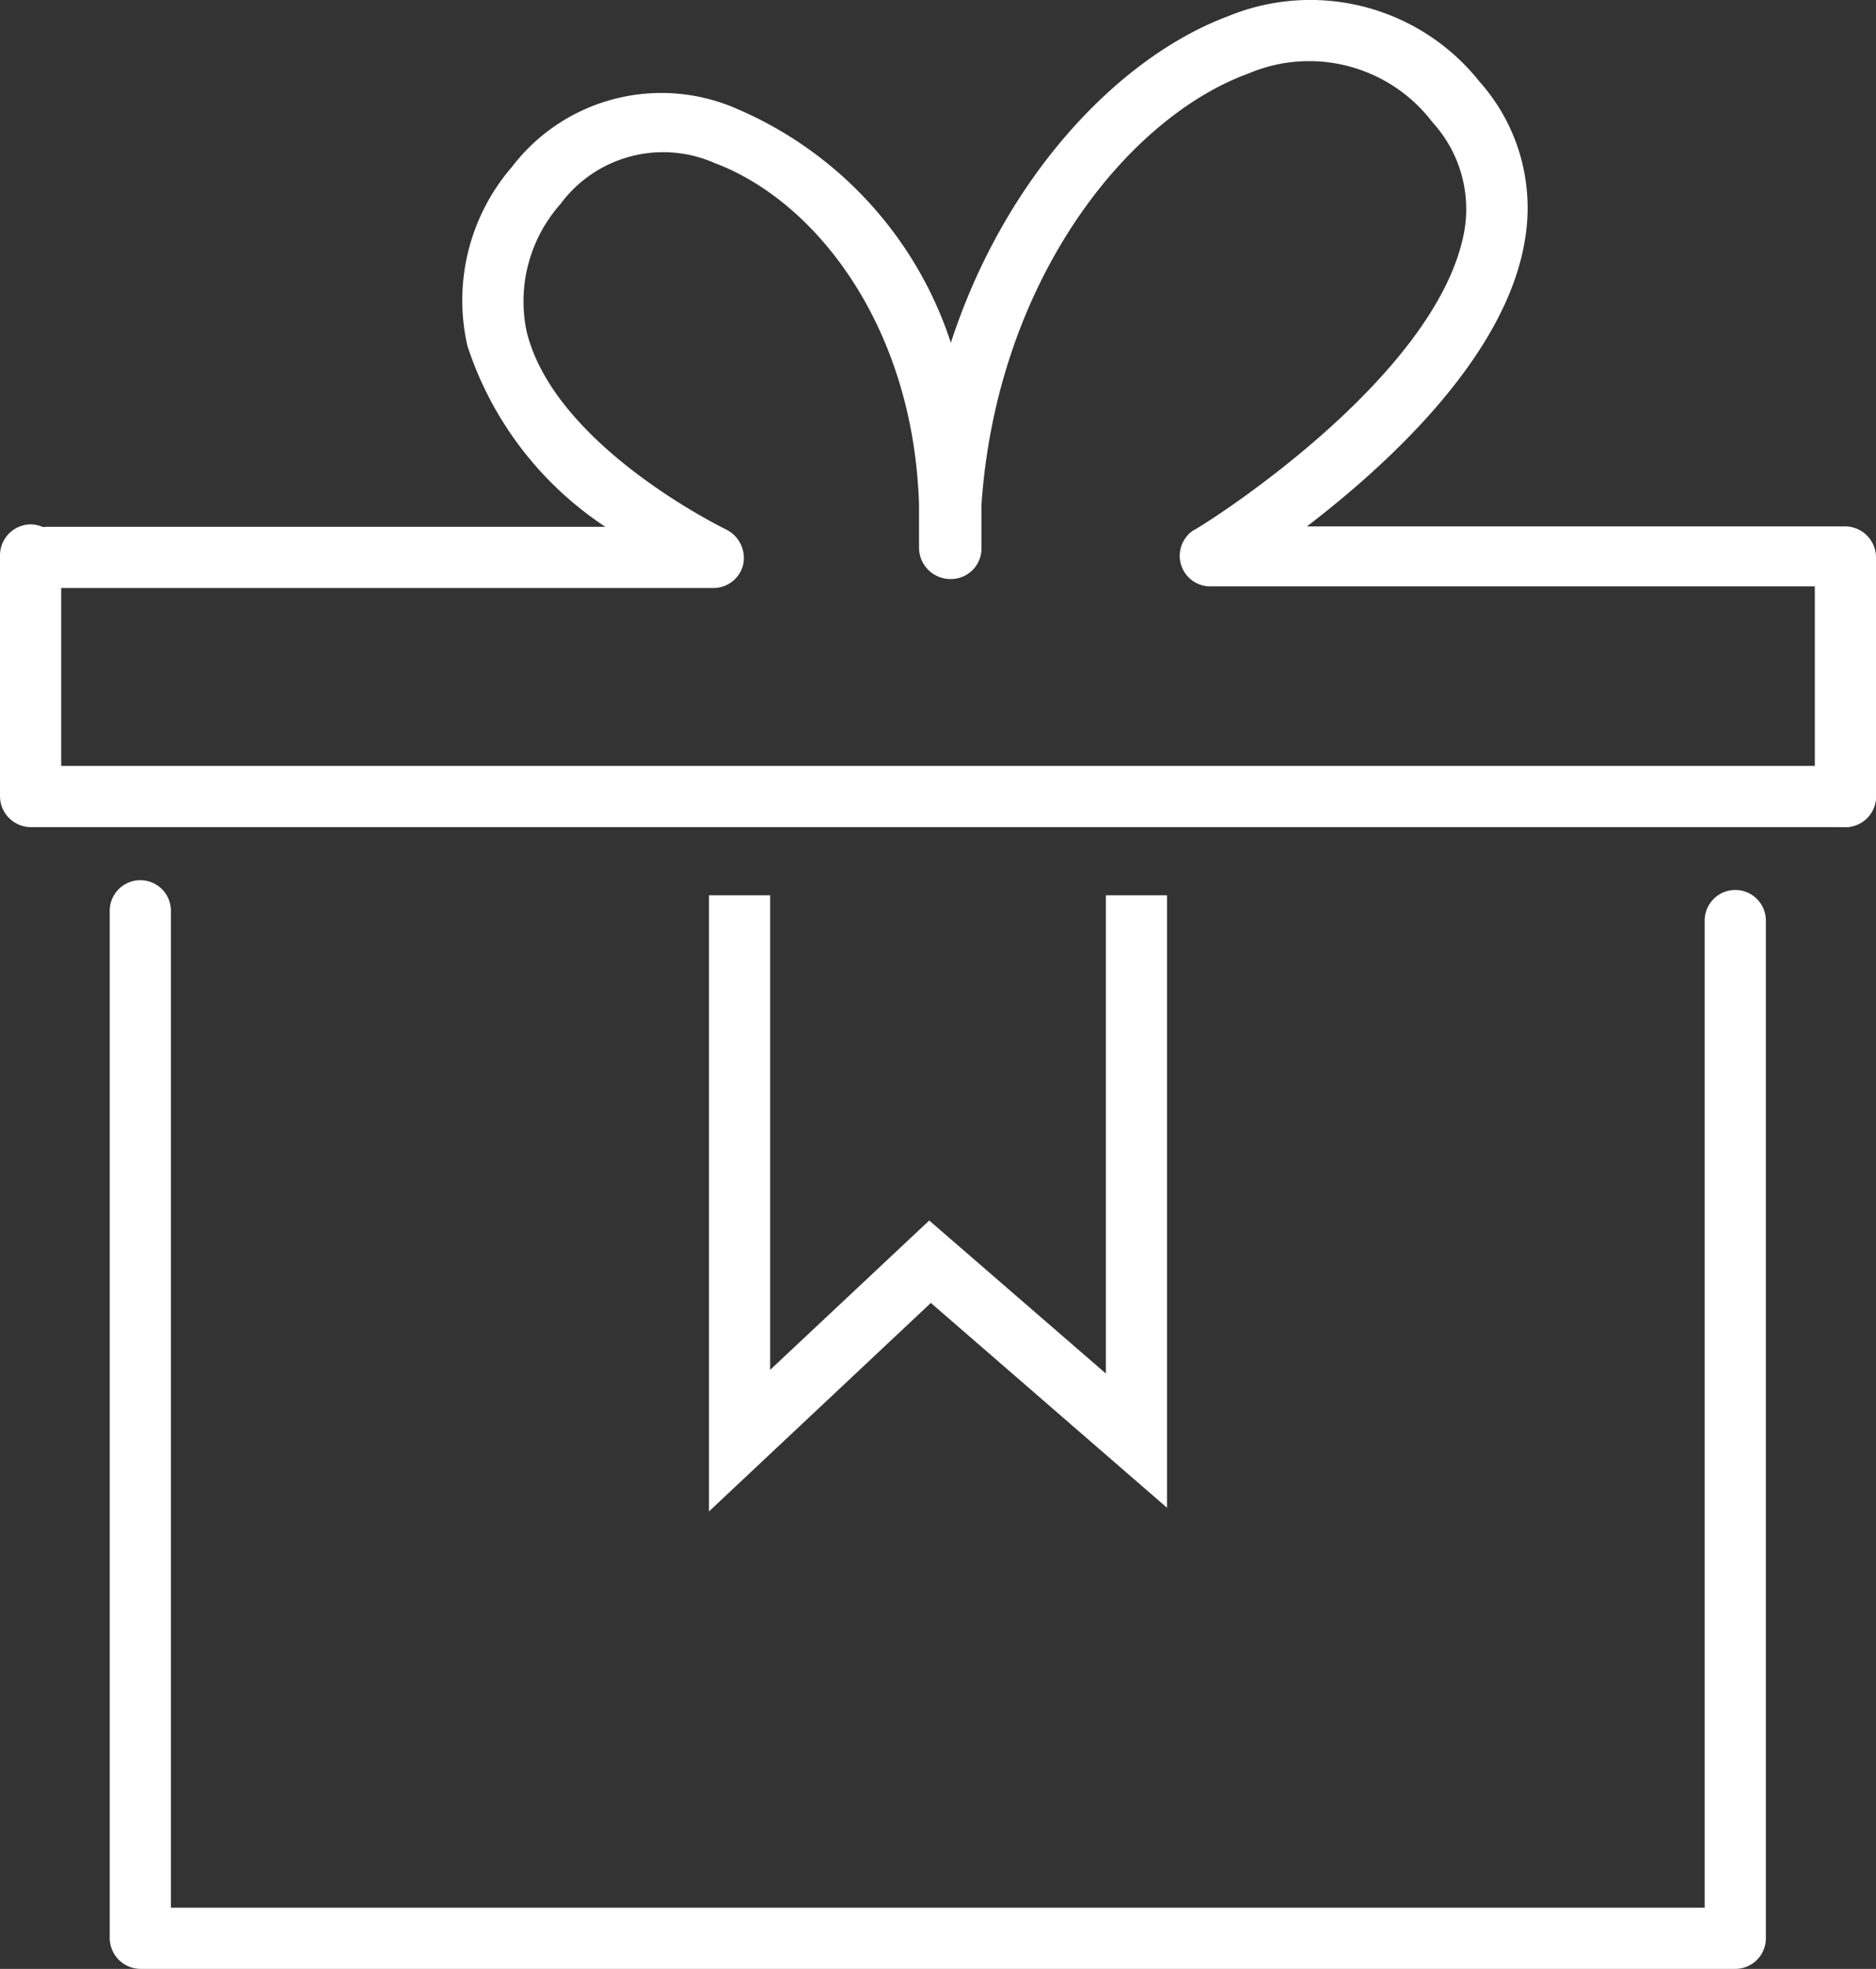 <svg xmlns="http://www.w3.org/2000/svg" viewBox="0 0 45.99 48.25"><rect x="0" y="0" width="45.99" height="48.25" fill="#333333" stroke="none"/><defs><style>.cls-1{fill:#fff;}</style></defs><title>Zasób 313</title><g id="Warstwa_2" data-name="Warstwa 2"><g id="Warstwa_1-2" data-name="Warstwa 1"><polygon class="cls-1" points="17.38 37.04 17.38 21.94 18.88 21.94 18.88 33.57 22.78 29.91 27.11 33.66 27.11 21.94 28.61 21.94 28.61 36.95 22.82 31.93 17.38 37.04"/><path class="cls-1" d="M42.54,48.25H3.44a.76.76,0,0,1-.75-.75V22.32a.75.75,0,0,1,1.5,0V46.75h37.6V22.56a.75.75,0,1,1,1.5,0V47.5A.75.75,0,0,1,42.54,48.25Z"/><path class="cls-1" d="M45.24,20.27a.75.75,0,0,1-.75-.75V14.37H29.64A.75.75,0,0,1,29.25,13c.06,0,6-3.68,6.65-7.35A3.15,3.15,0,0,0,35.12,3,3.8,3.8,0,0,0,30.61,1.8c-3,1.09-6.18,5.11-6.55,10.58,0,.36,0,.72,0,1.1a.75.75,0,0,1-.75.71.77.77,0,0,1-.78-.75c0-.36,0-.71,0-1.06C22.4,8,20,4.93,17.53,4A3.13,3.13,0,0,0,13.74,5a3.59,3.59,0,0,0-.83,3.12c.68,2.82,4.86,4.84,4.9,4.86a.78.78,0,0,1,.41.85.75.75,0,0,1-.73.58H1.17a.75.75,0,0,1,0-1.5H14.84a8.45,8.45,0,0,1-3.38-4.43,5,5,0,0,1,1.09-4.39,4.61,4.61,0,0,1,5.5-1.43,9.41,9.41,0,0,1,5.26,5.74c1.33-4.08,4.12-7,6.79-8A5.3,5.3,0,0,1,36.27,2a4.65,4.65,0,0,1,1.11,3.9c-.47,2.83-3.33,5.46-5.34,7h13.2a.76.76,0,0,1,.75.75v5.9A.76.76,0,0,1,45.24,20.27Z"/><path class="cls-1" d="M45.24,20.27H.75A.76.76,0,0,1,0,19.52V13.6a.76.76,0,0,1,.75-.75.76.76,0,0,1,.75.75v5.17H45.24a.75.75,0,0,1,0,1.5Z"/></g></g></svg>